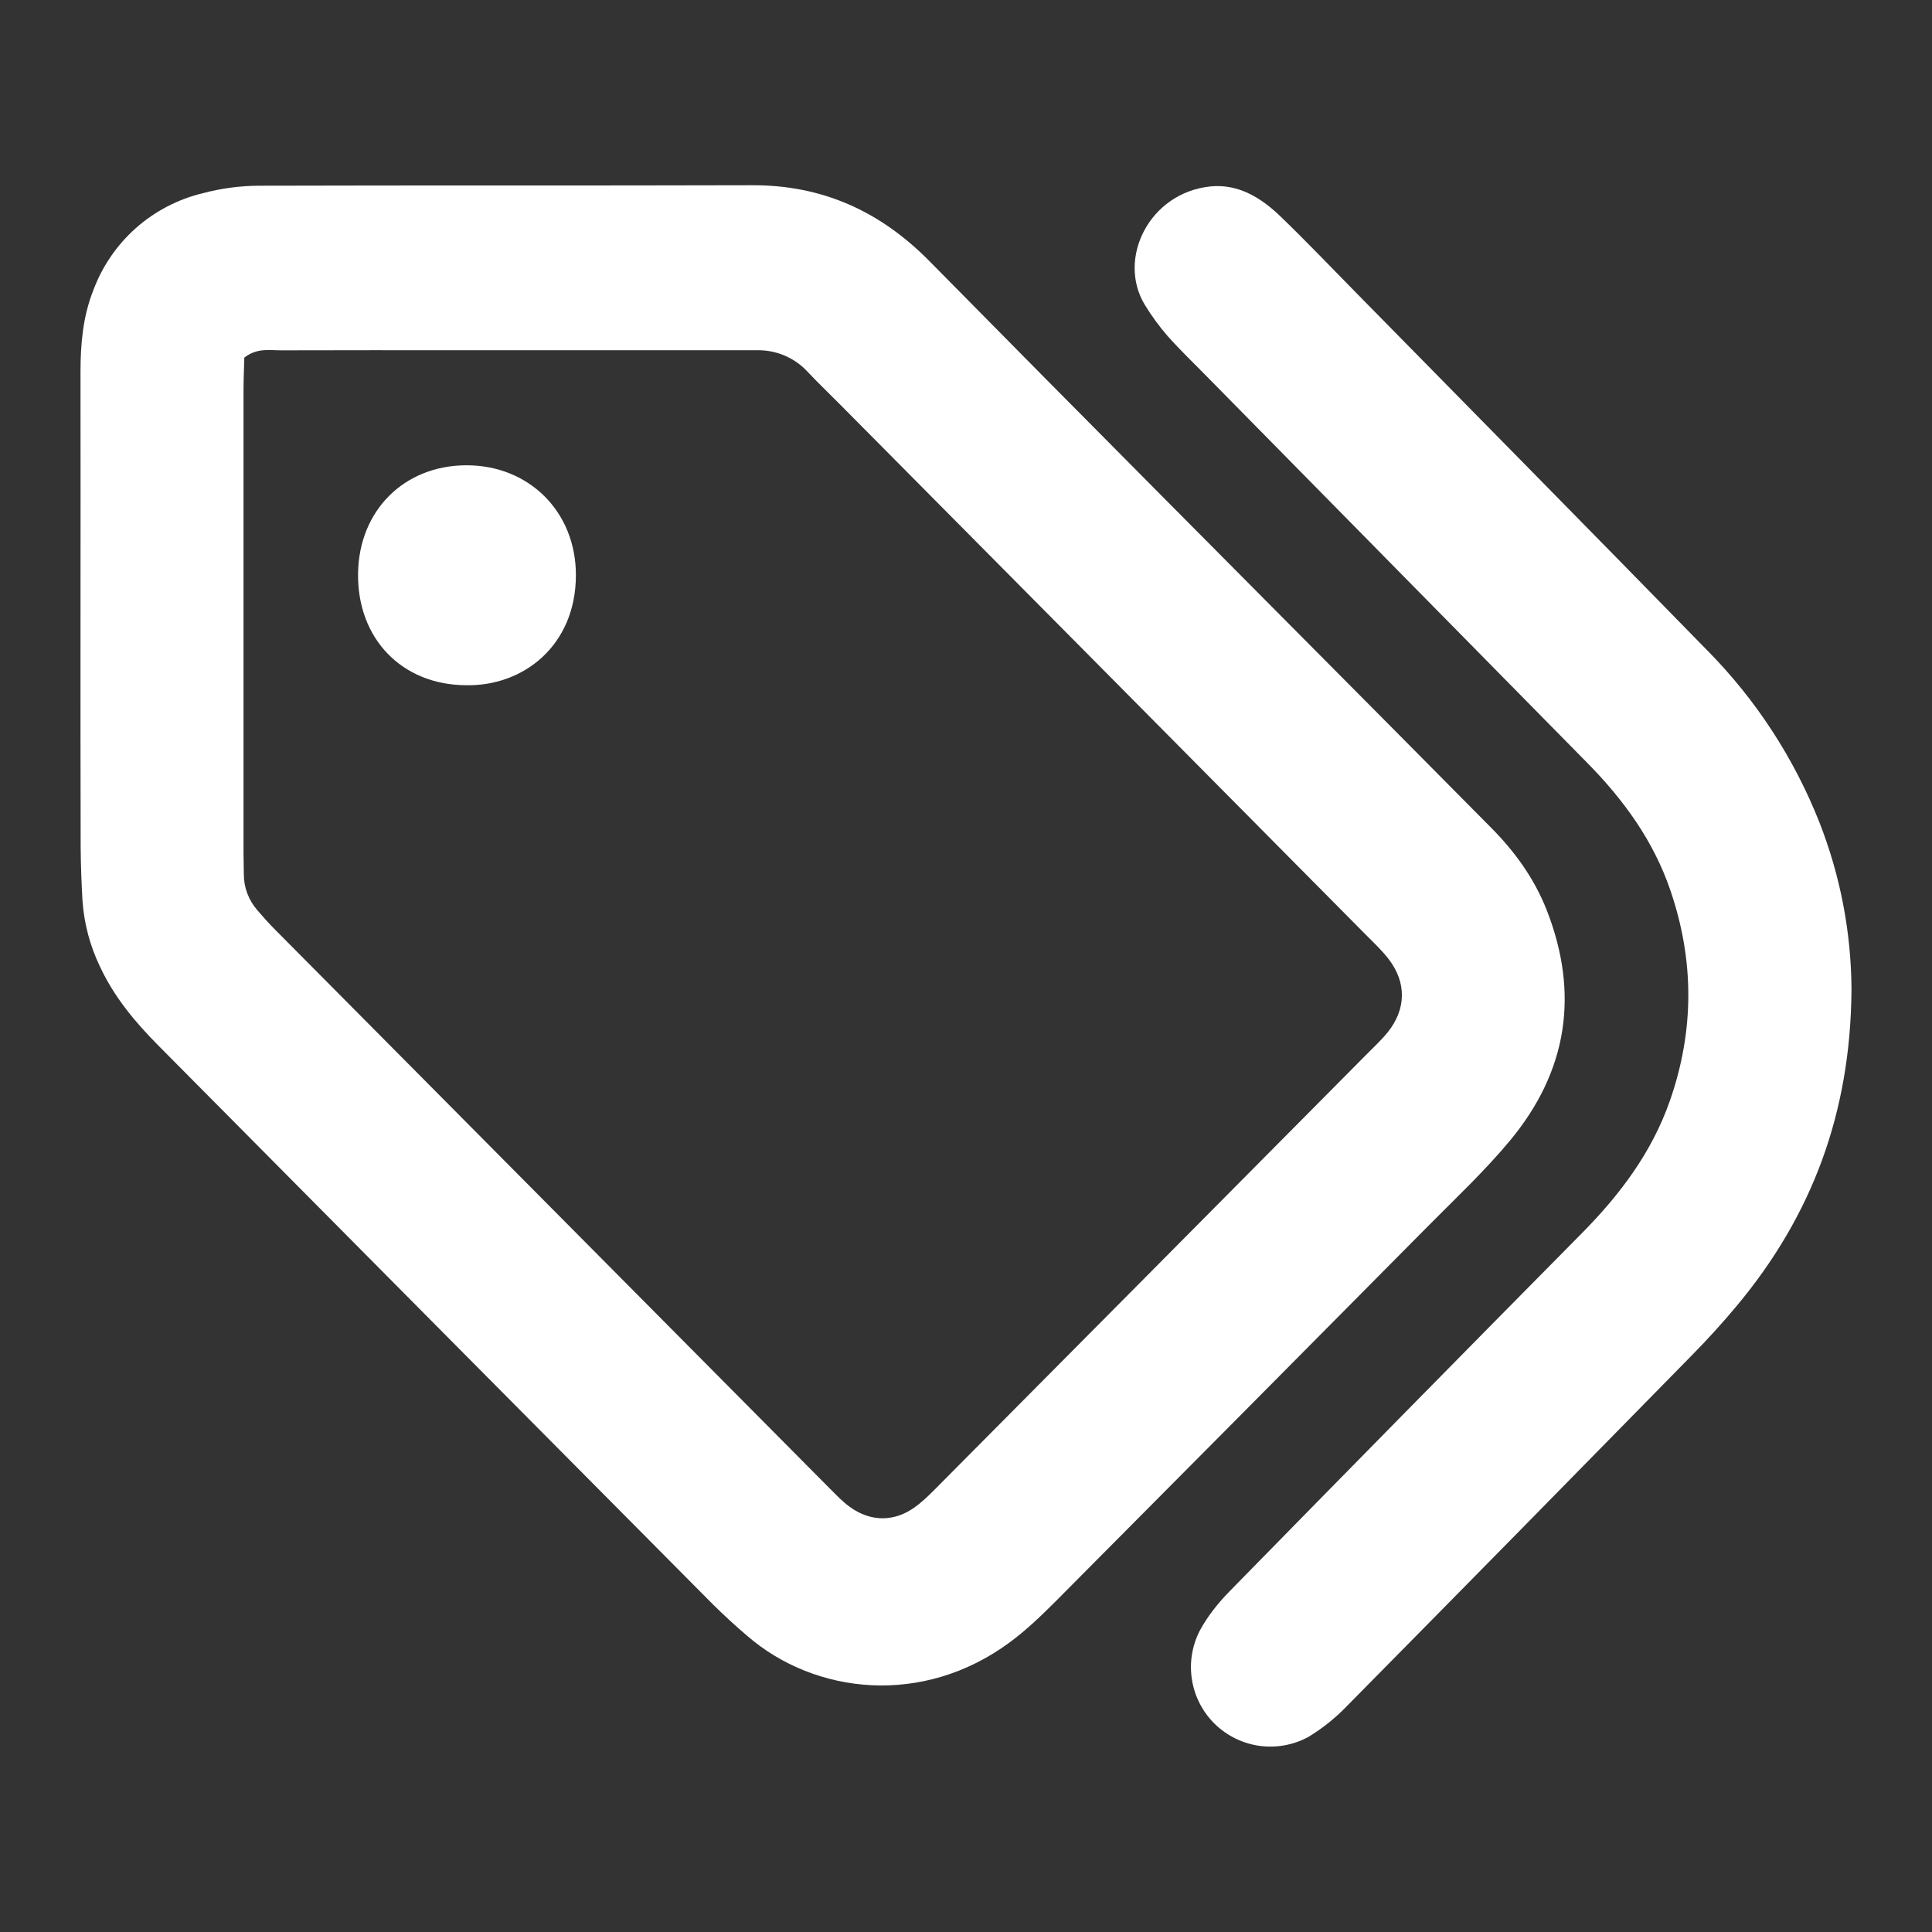 <?xml version="1.0" encoding="UTF-8"?>
<svg xmlns="http://www.w3.org/2000/svg" width="24" height="24" viewBox="0 0 24 24" fill="none">
  <rect x="0" y="0" width="24" height="24" fill="#333333" stroke="none"/>
  <path d="M1 7.727C1 6.691 1.002 5.655 1 4.617C1 4.275 1.03 3.935 1.156 3.614C1.266 3.315 1.448 3.047 1.686 2.835C1.924 2.624 2.21 2.474 2.52 2.4C2.745 2.34 2.983 2.308 3.216 2.307C5.258 2.301 7.3 2.307 9.342 2.301C10.215 2.298 10.932 2.622 11.546 3.244C13.46 5.187 15.386 7.119 17.308 9.056L18.522 10.281C18.816 10.577 19.057 10.909 19.212 11.301C19.623 12.346 19.471 13.309 18.759 14.167C18.449 14.541 18.092 14.876 17.75 15.221C16.204 16.781 14.657 18.341 13.107 19.899C12.93 20.076 12.747 20.251 12.547 20.399C11.465 21.201 10.124 21.05 9.283 20.322C9.137 20.198 8.996 20.068 8.86 19.934C6.563 17.622 4.268 15.308 1.973 12.994C1.681 12.7 1.417 12.386 1.24 12.003C1.118 11.749 1.045 11.474 1.025 11.193C1.012 10.971 1.004 10.749 1.002 10.527C0.999 9.594 1 8.66 1 7.727ZM3.035 4.442C3.032 4.565 3.025 4.712 3.025 4.858V10.592C3.025 10.681 3.029 10.77 3.029 10.859C3.028 11.023 3.088 11.182 3.196 11.306C3.263 11.385 3.332 11.462 3.404 11.535L10.327 18.51C10.4 18.583 10.472 18.658 10.555 18.718C10.815 18.908 11.113 18.909 11.374 18.716C11.491 18.629 11.594 18.521 11.698 18.416C13.455 16.647 15.212 14.877 16.968 13.106C17.061 13.012 17.16 12.921 17.242 12.819C17.468 12.535 17.473 12.207 17.254 11.919C17.174 11.814 17.077 11.722 16.984 11.629C14.802 9.427 12.62 7.226 10.437 5.026C10.302 4.89 10.163 4.757 10.031 4.617C9.951 4.53 9.853 4.462 9.744 4.416C9.635 4.37 9.518 4.348 9.4 4.351H5.783C5.019 4.351 4.254 4.349 3.49 4.352C3.346 4.352 3.194 4.319 3.034 4.443L3.035 4.442Z" fill="white"></path>
  <path d="M23 12.29C22.99 13.835 22.502 15.107 21.581 16.214C21.402 16.429 21.213 16.637 21.017 16.836C19.592 18.29 18.165 19.742 16.734 21.191C16.592 21.339 16.432 21.468 16.256 21.575C16.071 21.677 15.857 21.716 15.648 21.688C15.438 21.659 15.243 21.564 15.091 21.416C14.94 21.268 14.84 21.075 14.807 20.866C14.773 20.657 14.808 20.443 14.905 20.255C15.001 20.076 15.135 19.91 15.277 19.765C16.732 18.279 18.191 16.796 19.653 15.317C20.125 14.839 20.521 14.314 20.745 13.671C21.048 12.801 21.048 11.931 20.75 11.06C20.54 10.444 20.169 9.935 19.719 9.478L14.999 4.684C14.834 4.515 14.662 4.352 14.506 4.176C14.4 4.054 14.305 3.924 14.221 3.786C13.875 3.216 14.273 2.396 15.035 2.316C15.381 2.281 15.663 2.455 15.902 2.684C16.231 3.001 16.547 3.333 16.868 3.659C18.315 5.131 19.765 6.602 21.208 8.079C21.812 8.69 22.286 9.417 22.602 10.217C22.861 10.878 22.996 11.58 23 12.29ZM5.786 8.512C4.991 8.507 4.437 7.932 4.448 7.124C4.458 6.344 5.017 5.784 5.788 5.78C6.572 5.776 7.158 6.36 7.154 7.15C7.151 8.018 6.502 8.528 5.786 8.512Z" fill="white"></path>
</svg>
